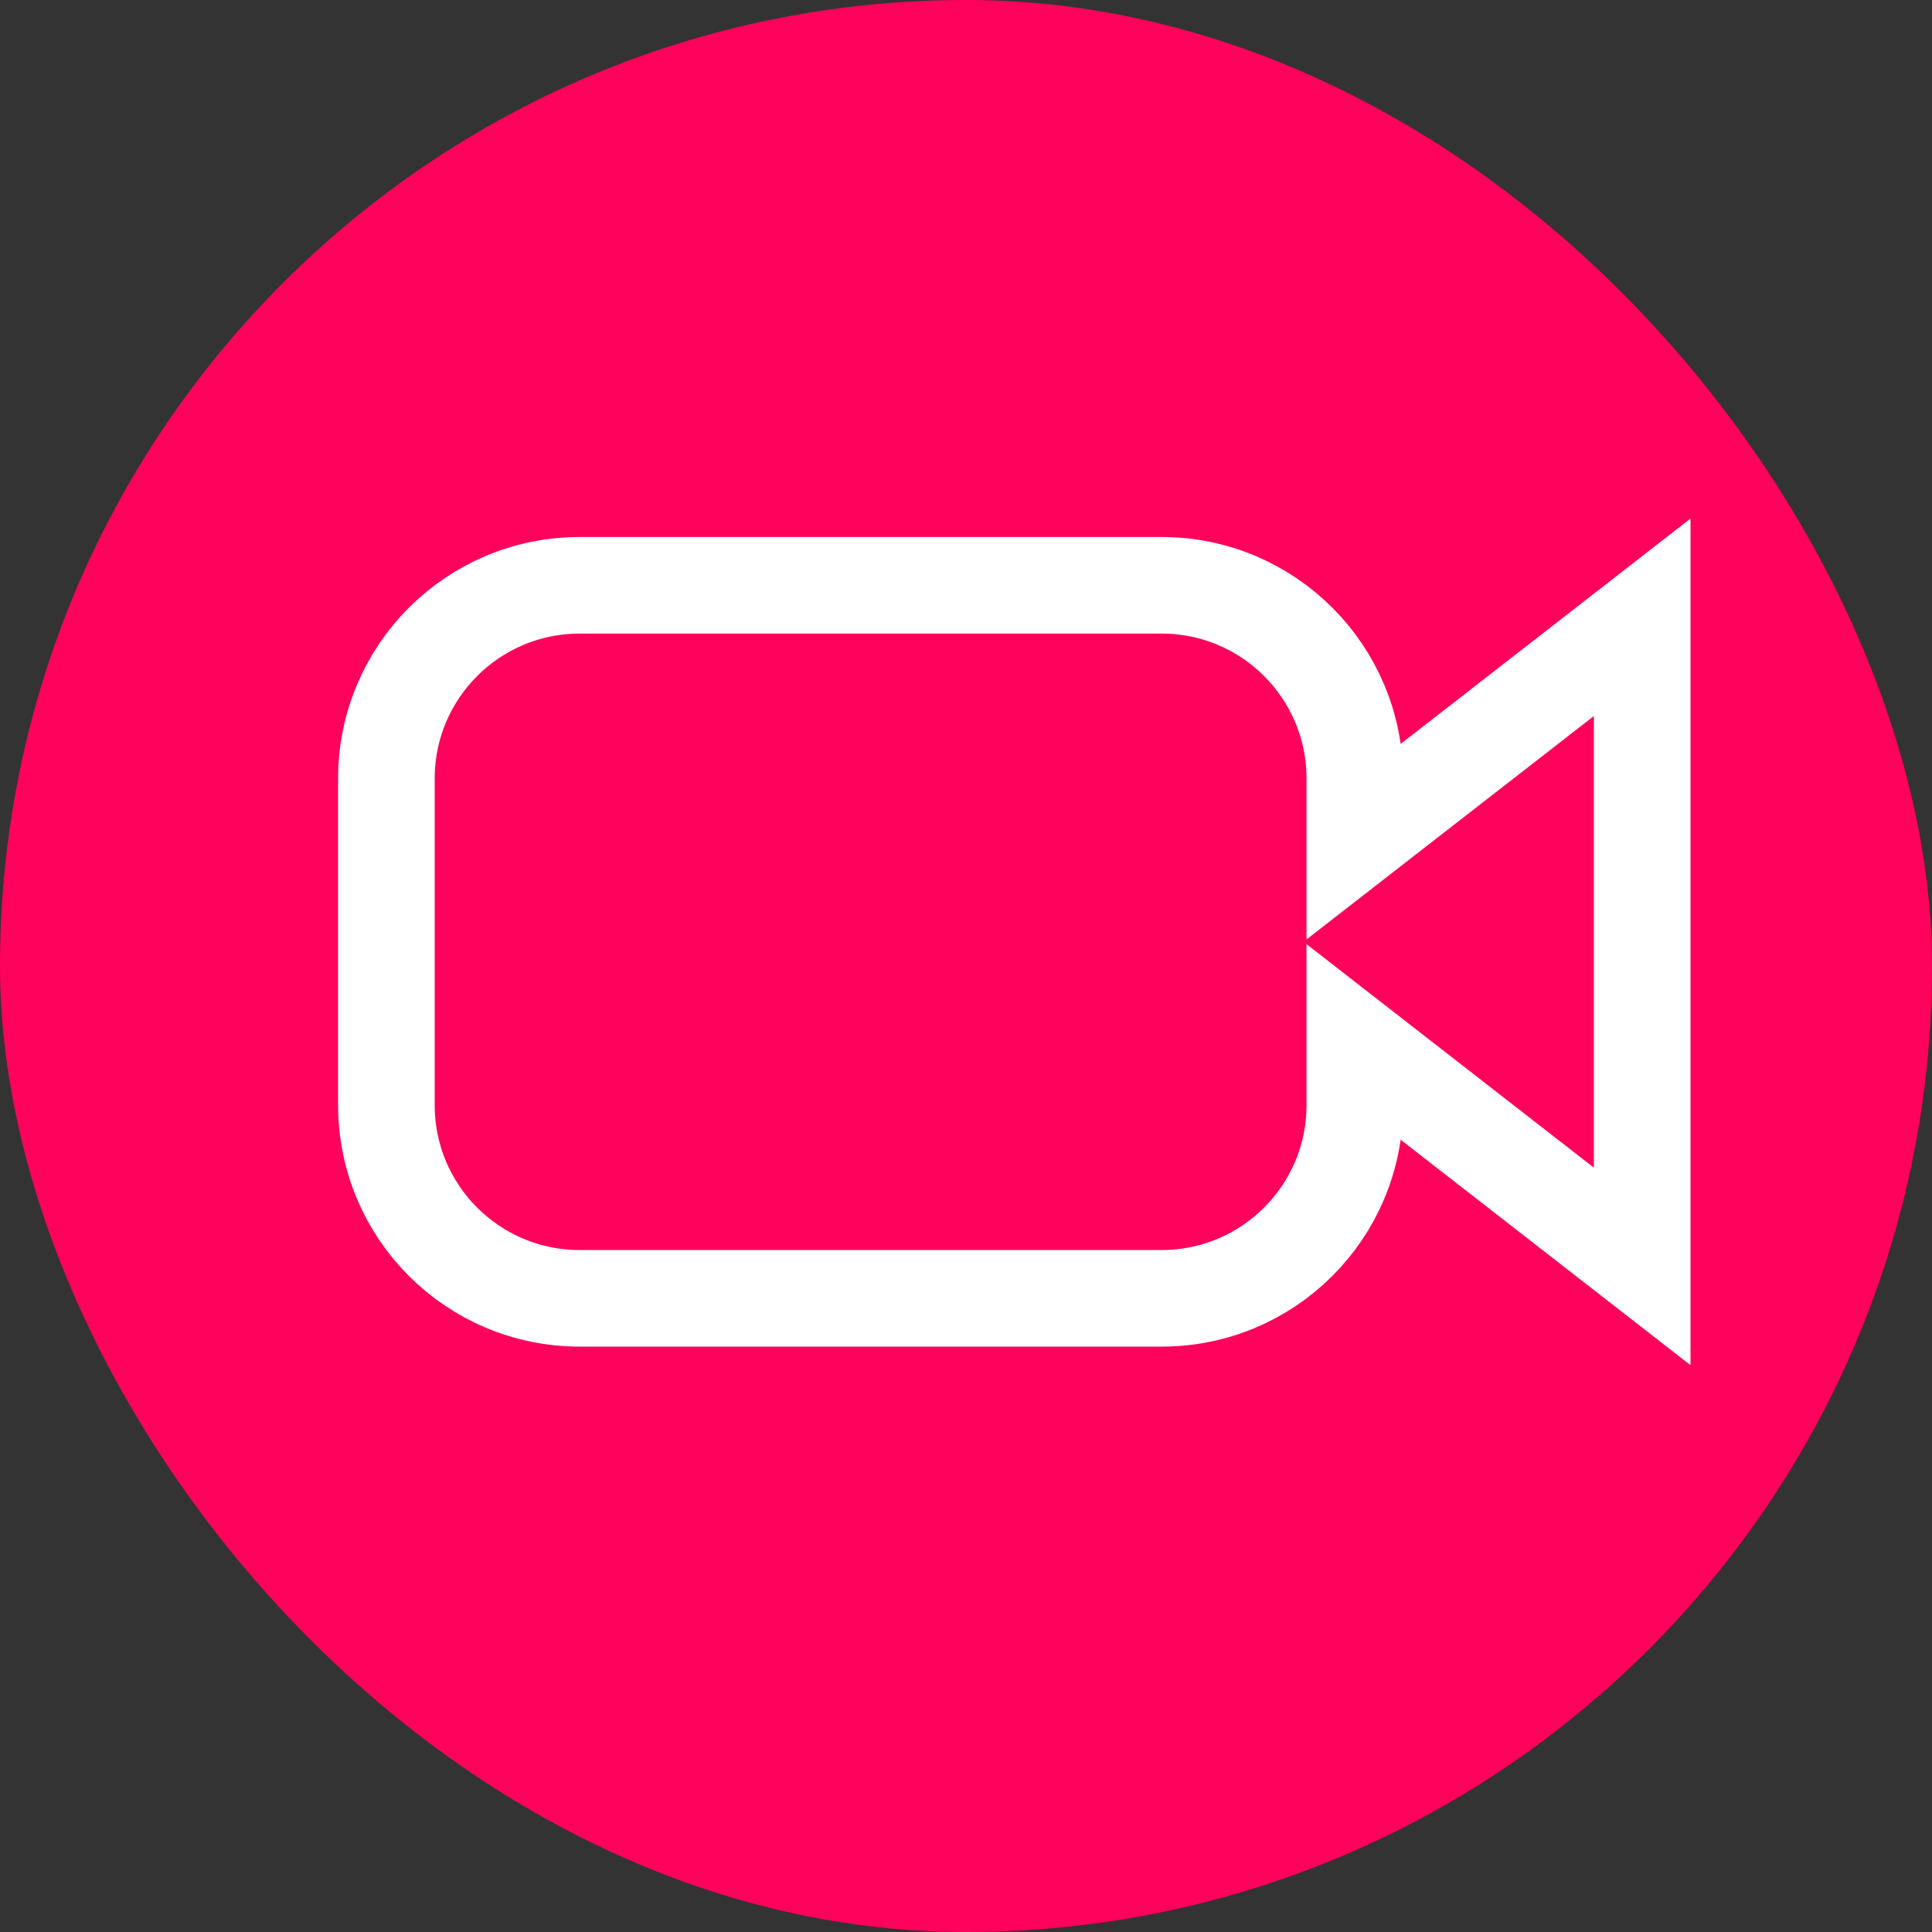 <?xml version="1.0" encoding="UTF-8"?>
<svg xmlns="http://www.w3.org/2000/svg" width="20" height="20" viewBox="0 0 20 20" fill="none">
  <rect x="0" y="0" width="20" height="20" fill="#333333" stroke="none"/>
  <rect width="20" height="20" rx="10" fill="#FF025C"></rect>
  <path d="M14.025 8.059V8.703L17 6.39V13.11L14.025 10.796V11.44C14.025 12.545 13.13 13.44 12.025 13.44H6C4.895 13.44 4 12.545 4 11.44V8.059C4 6.955 4.895 6.059 6 6.059H12.025C13.13 6.059 14.025 6.955 14.025 8.059Z" stroke="white"></path>
</svg>
